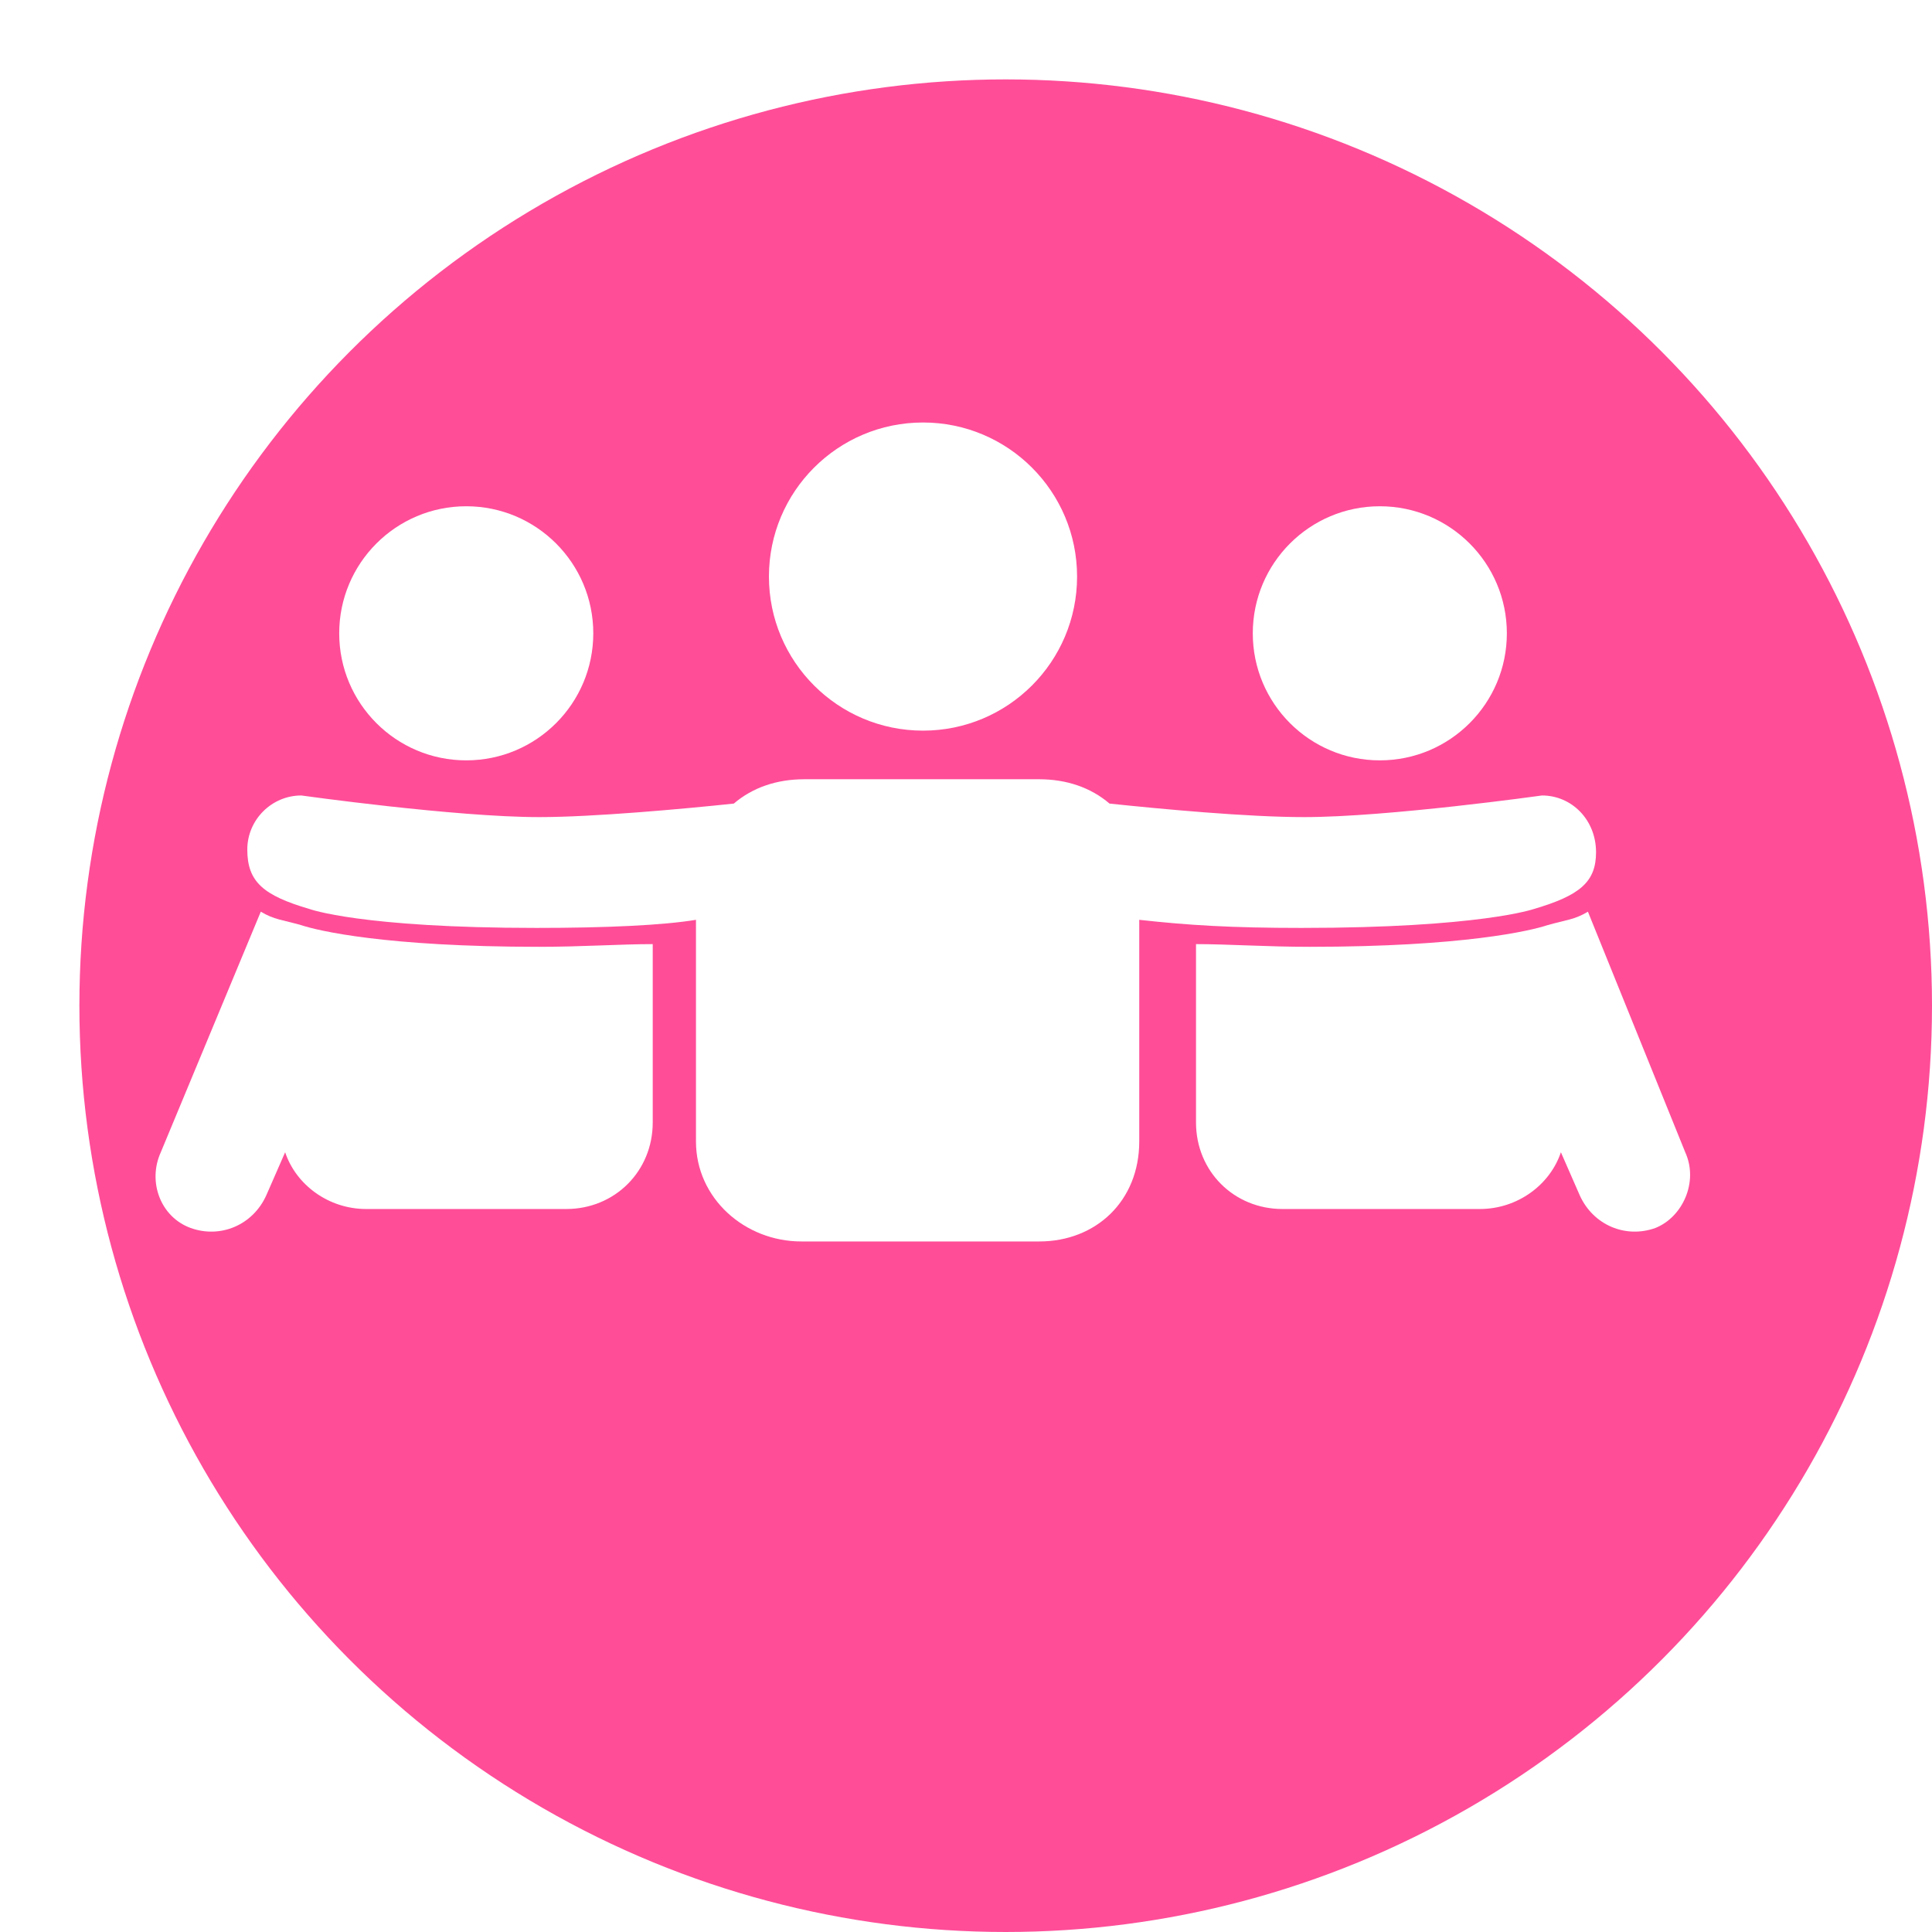 <?xml version="1.0" encoding="UTF-8"?> <svg xmlns="http://www.w3.org/2000/svg" width="73" height="73" viewBox="0 0 73 73" fill="none"><g filter="url(#filter0_d)"><circle cx="35" cy="35" r="35" fill="#FF4D98"></circle></g><path d="M34.876 27.607C38.091 27.607 40.697 25 40.697 21.785C40.697 18.57 38.091 15.964 34.876 15.964C31.661 15.964 29.054 18.57 29.054 21.785C29.054 25 31.661 27.607 34.876 27.607Z" fill="white"></path><path d="M52.136 28.73C54.787 28.73 56.936 26.581 56.936 23.93C56.936 21.279 54.787 19.129 52.136 19.129C49.485 19.129 47.336 21.279 47.336 23.93C47.336 26.581 49.485 28.73 52.136 28.73Z" fill="white"></path><path d="M63.676 43.537L59.999 34.448C59.489 34.754 59.182 34.754 58.468 34.958C57.855 35.163 55.301 35.775 49.48 35.775C47.846 35.775 46.416 35.673 45.191 35.673V42.414C45.191 44.252 46.62 45.682 48.459 45.682H55.914C57.344 45.682 58.57 44.763 58.978 43.537L59.693 45.171C60.204 46.295 61.429 46.805 62.553 46.397C63.574 45.988 64.187 44.661 63.676 43.537Z" fill="white"></path><path d="M17.617 28.73C20.268 28.73 22.417 26.581 22.417 23.93C22.417 21.279 20.268 19.129 17.617 19.129C14.966 19.129 12.817 21.279 12.817 23.93C12.817 26.581 14.966 28.73 17.617 28.73Z" fill="white"></path><path d="M6.076 43.537L9.854 34.448C10.365 34.754 10.671 34.754 11.386 34.958C11.999 35.163 14.552 35.775 20.374 35.775C22.008 35.775 23.438 35.673 24.663 35.673V42.414C24.663 44.252 23.233 45.682 21.395 45.682H13.837C12.408 45.682 11.182 44.763 10.774 43.537L10.059 45.171C9.548 46.295 8.322 46.805 7.199 46.397C6.076 45.988 5.565 44.661 6.076 43.537Z" fill="white"></path><path d="M58.264 30.057C58.264 30.057 52.442 30.874 49.276 30.874C47.132 30.874 43.864 30.568 41.923 30.363C41.208 29.751 40.289 29.444 39.268 29.444H30.382C29.361 29.444 28.442 29.751 27.727 30.363C25.787 30.568 22.416 30.874 20.374 30.874C17.208 30.874 11.386 30.057 11.386 30.057C10.263 30.057 9.344 30.976 9.344 32.1C9.344 33.325 9.957 33.836 11.693 34.346C11.693 34.346 13.633 35.061 20.272 35.061C22.927 35.061 25.072 34.959 26.297 34.755V43.13C26.297 45.274 28.136 46.908 30.28 46.908H39.268C41.412 46.908 43.046 45.377 43.046 43.13V34.755C44.885 34.959 46.519 35.061 49.174 35.061C55.915 35.061 57.957 34.346 57.957 34.346C59.694 33.836 60.306 33.325 60.306 32.202C60.306 30.976 59.387 30.057 58.264 30.057Z" fill="white"></path><defs><filter id="filter0_d" x="0" y="0" width="73" height="73" color-interpolation-filters="sRGB"><feFlood flood-opacity="0" result="BackgroundImageFix"></feFlood><feColorMatrix in="SourceAlpha" type="matrix" values="0 0 0 0 0 0 0 0 0 0 0 0 0 0 0 0 0 0 127 0"></feColorMatrix><feOffset dx="3" dy="3"></feOffset><feColorMatrix type="matrix" values="0 0 0 0 0.275 0 0 0 0 0.275 0 0 0 0 0.275 0 0 0 0.1 0"></feColorMatrix><feBlend mode="normal" in2="BackgroundImageFix" result="effect1_dropShadow"></feBlend><feBlend mode="normal" in="SourceGraphic" in2="effect1_dropShadow" result="shape"></feBlend></filter></defs></svg> 